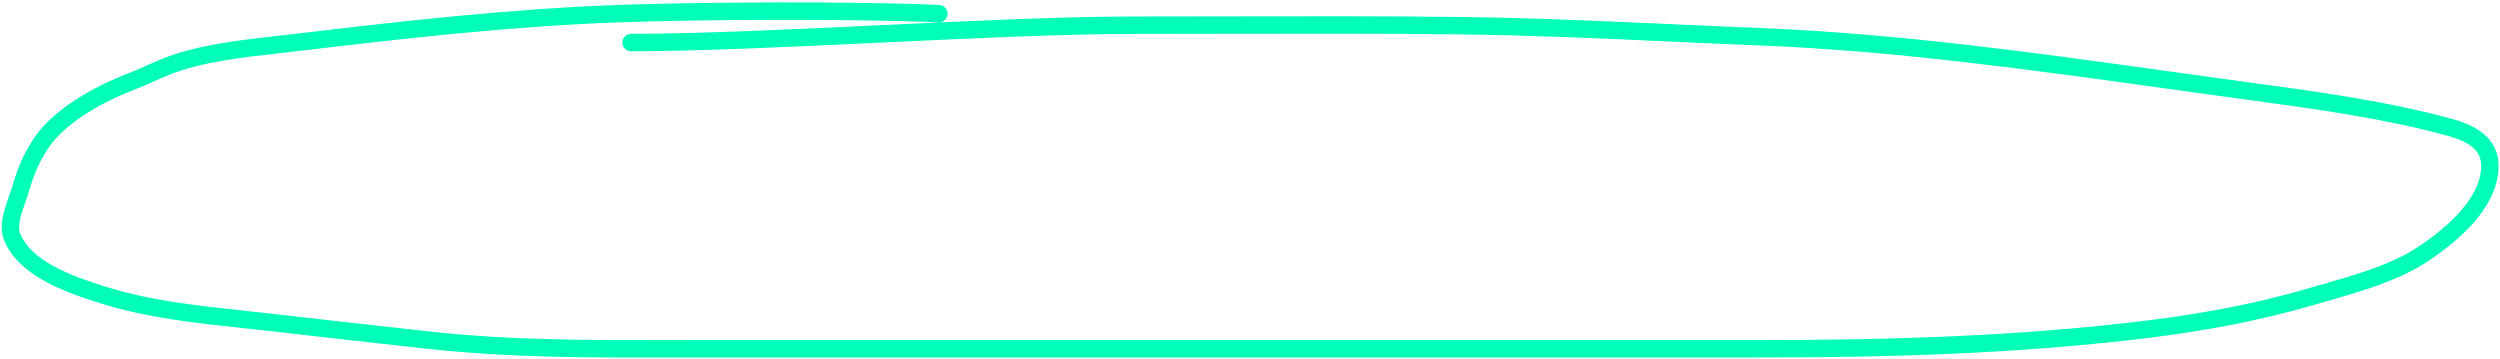 <?xml version="1.0" encoding="UTF-8"?> <svg xmlns="http://www.w3.org/2000/svg" width="717" height="103" viewBox="0 0 717 103" fill="none"> <path fill-rule="evenodd" clip-rule="evenodd" d="M177.04 1.423C200.81 0.55 245.645 0.343 269.39 1.424C270.77 1.487 271.837 2.656 271.774 4.035C271.711 5.414 270.542 6.481 269.163 6.419C245.591 5.345 200.899 5.55 177.223 6.419C146.533 7.547 115.68 11.047 85.185 14.684C83.461 14.89 81.7 15.087 79.914 15.287C69.284 16.479 57.818 17.764 48.596 21.421C47.028 22.043 45.494 22.727 43.904 23.436C43.818 23.474 43.732 23.513 43.646 23.551C41.981 24.294 40.254 25.059 38.465 25.748C33.808 27.54 28.801 29.95 24.358 32.834C19.891 35.733 16.137 39.02 13.822 42.516C10.856 46.994 9.553 50.652 7.936 56.032C7.694 56.836 7.389 57.704 7.096 58.54C7.024 58.743 6.954 58.944 6.885 59.142C6.518 60.193 6.177 61.217 5.92 62.222C5.391 64.294 5.33 65.896 5.836 67.112C7.387 70.839 10.855 73.857 15.449 76.368C20.012 78.864 25.347 80.68 30.177 82.182C43.211 86.235 56.074 87.612 69.71 89.072C72.708 89.393 75.743 89.718 78.826 90.077C91.697 91.572 104.553 93.001 117.439 94.432C119.253 94.634 121.068 94.835 122.883 95.037C146.187 97.628 169.38 97.587 192.964 97.546C195.941 97.54 198.924 97.535 201.915 97.535H503.194C541.218 97.535 578.492 96.538 616.041 91.883C631.805 89.929 647.122 87.058 662.118 82.685C663.34 82.328 664.576 81.974 665.82 81.617C675.602 78.811 685.87 75.865 693.422 70.854C697.912 67.875 702.523 64.25 705.987 60.197C709.465 56.127 711.59 51.861 711.59 47.548C711.59 45.303 710.762 43.686 709.283 42.372C707.711 40.975 705.325 39.865 702.196 39.003C683.715 33.914 663.858 31.227 644.468 28.603L644.437 28.599C636.665 27.547 628.902 26.465 621.144 25.384C582.344 19.978 543.644 14.585 504.411 13.024C496.127 12.695 487.85 12.319 479.578 11.944C459.333 11.026 439.117 10.108 418.899 9.868C396.334 9.601 373.766 9.65 351.182 9.7C342.232 9.72 333.28 9.74 324.324 9.74C305.238 9.74 279.05 10.976 252.772 12.218L252.705 12.221C226.496 13.46 200.205 14.702 181 14.702C179.619 14.702 178.5 13.582 178.5 12.202C178.5 10.821 179.619 9.702 181 9.702C200.075 9.702 226.259 8.465 252.536 7.224L252.581 7.221C278.798 5.983 305.104 4.74 324.324 4.74C333.256 4.74 342.194 4.72 351.135 4.7C373.734 4.65 396.356 4.601 418.959 4.869C439.265 5.11 459.613 6.033 479.892 6.953C488.145 7.327 496.387 7.701 504.61 8.028C544.112 9.6 583.099 15.033 621.902 20.441C629.643 21.52 637.378 22.598 645.107 23.644L645.311 23.671C664.584 26.279 684.718 29.004 703.523 34.182C706.979 35.134 710.208 36.505 712.604 38.634C715.094 40.846 716.59 43.8 716.59 47.548C716.59 53.531 713.658 58.917 709.788 63.446C705.902 67.992 700.87 71.913 696.187 75.021C687.938 80.494 676.849 83.665 667.187 86.429C665.937 86.786 664.711 87.137 663.518 87.485C648.208 91.95 632.62 94.866 616.656 96.845C578.804 101.537 541.291 102.535 503.194 102.535H201.915C198.933 102.535 195.952 102.54 192.972 102.546C169.421 102.588 145.934 102.631 122.33 100.006C120.516 99.805 118.703 99.603 116.889 99.402C104.004 97.97 91.134 96.541 78.249 95.043C75.267 94.697 72.299 94.379 69.341 94.064C55.678 92.604 42.237 91.169 28.692 86.956C23.83 85.444 18.083 83.507 13.05 80.755C8.048 78.02 3.41 74.297 1.22 69.032C0.079 66.291 0.466 63.374 1.076 60.985C1.389 59.761 1.79 58.569 2.163 57.497C2.243 57.266 2.322 57.043 2.398 56.827C2.687 56.003 2.942 55.276 3.147 54.593C4.812 49.053 6.284 44.843 9.653 39.755C12.495 35.465 16.87 31.733 21.636 28.64C26.427 25.53 31.756 22.972 36.669 21.081C38.321 20.445 39.937 19.731 41.609 18.985C41.704 18.943 41.798 18.901 41.893 18.858C43.46 18.159 45.083 17.435 46.753 16.773C56.657 12.845 68.908 11.48 79.484 10.302C81.239 10.106 82.948 9.916 84.593 9.719C115.081 6.083 146.12 2.558 177.04 1.423Z" fill="#00FEB9"></path> </svg> 